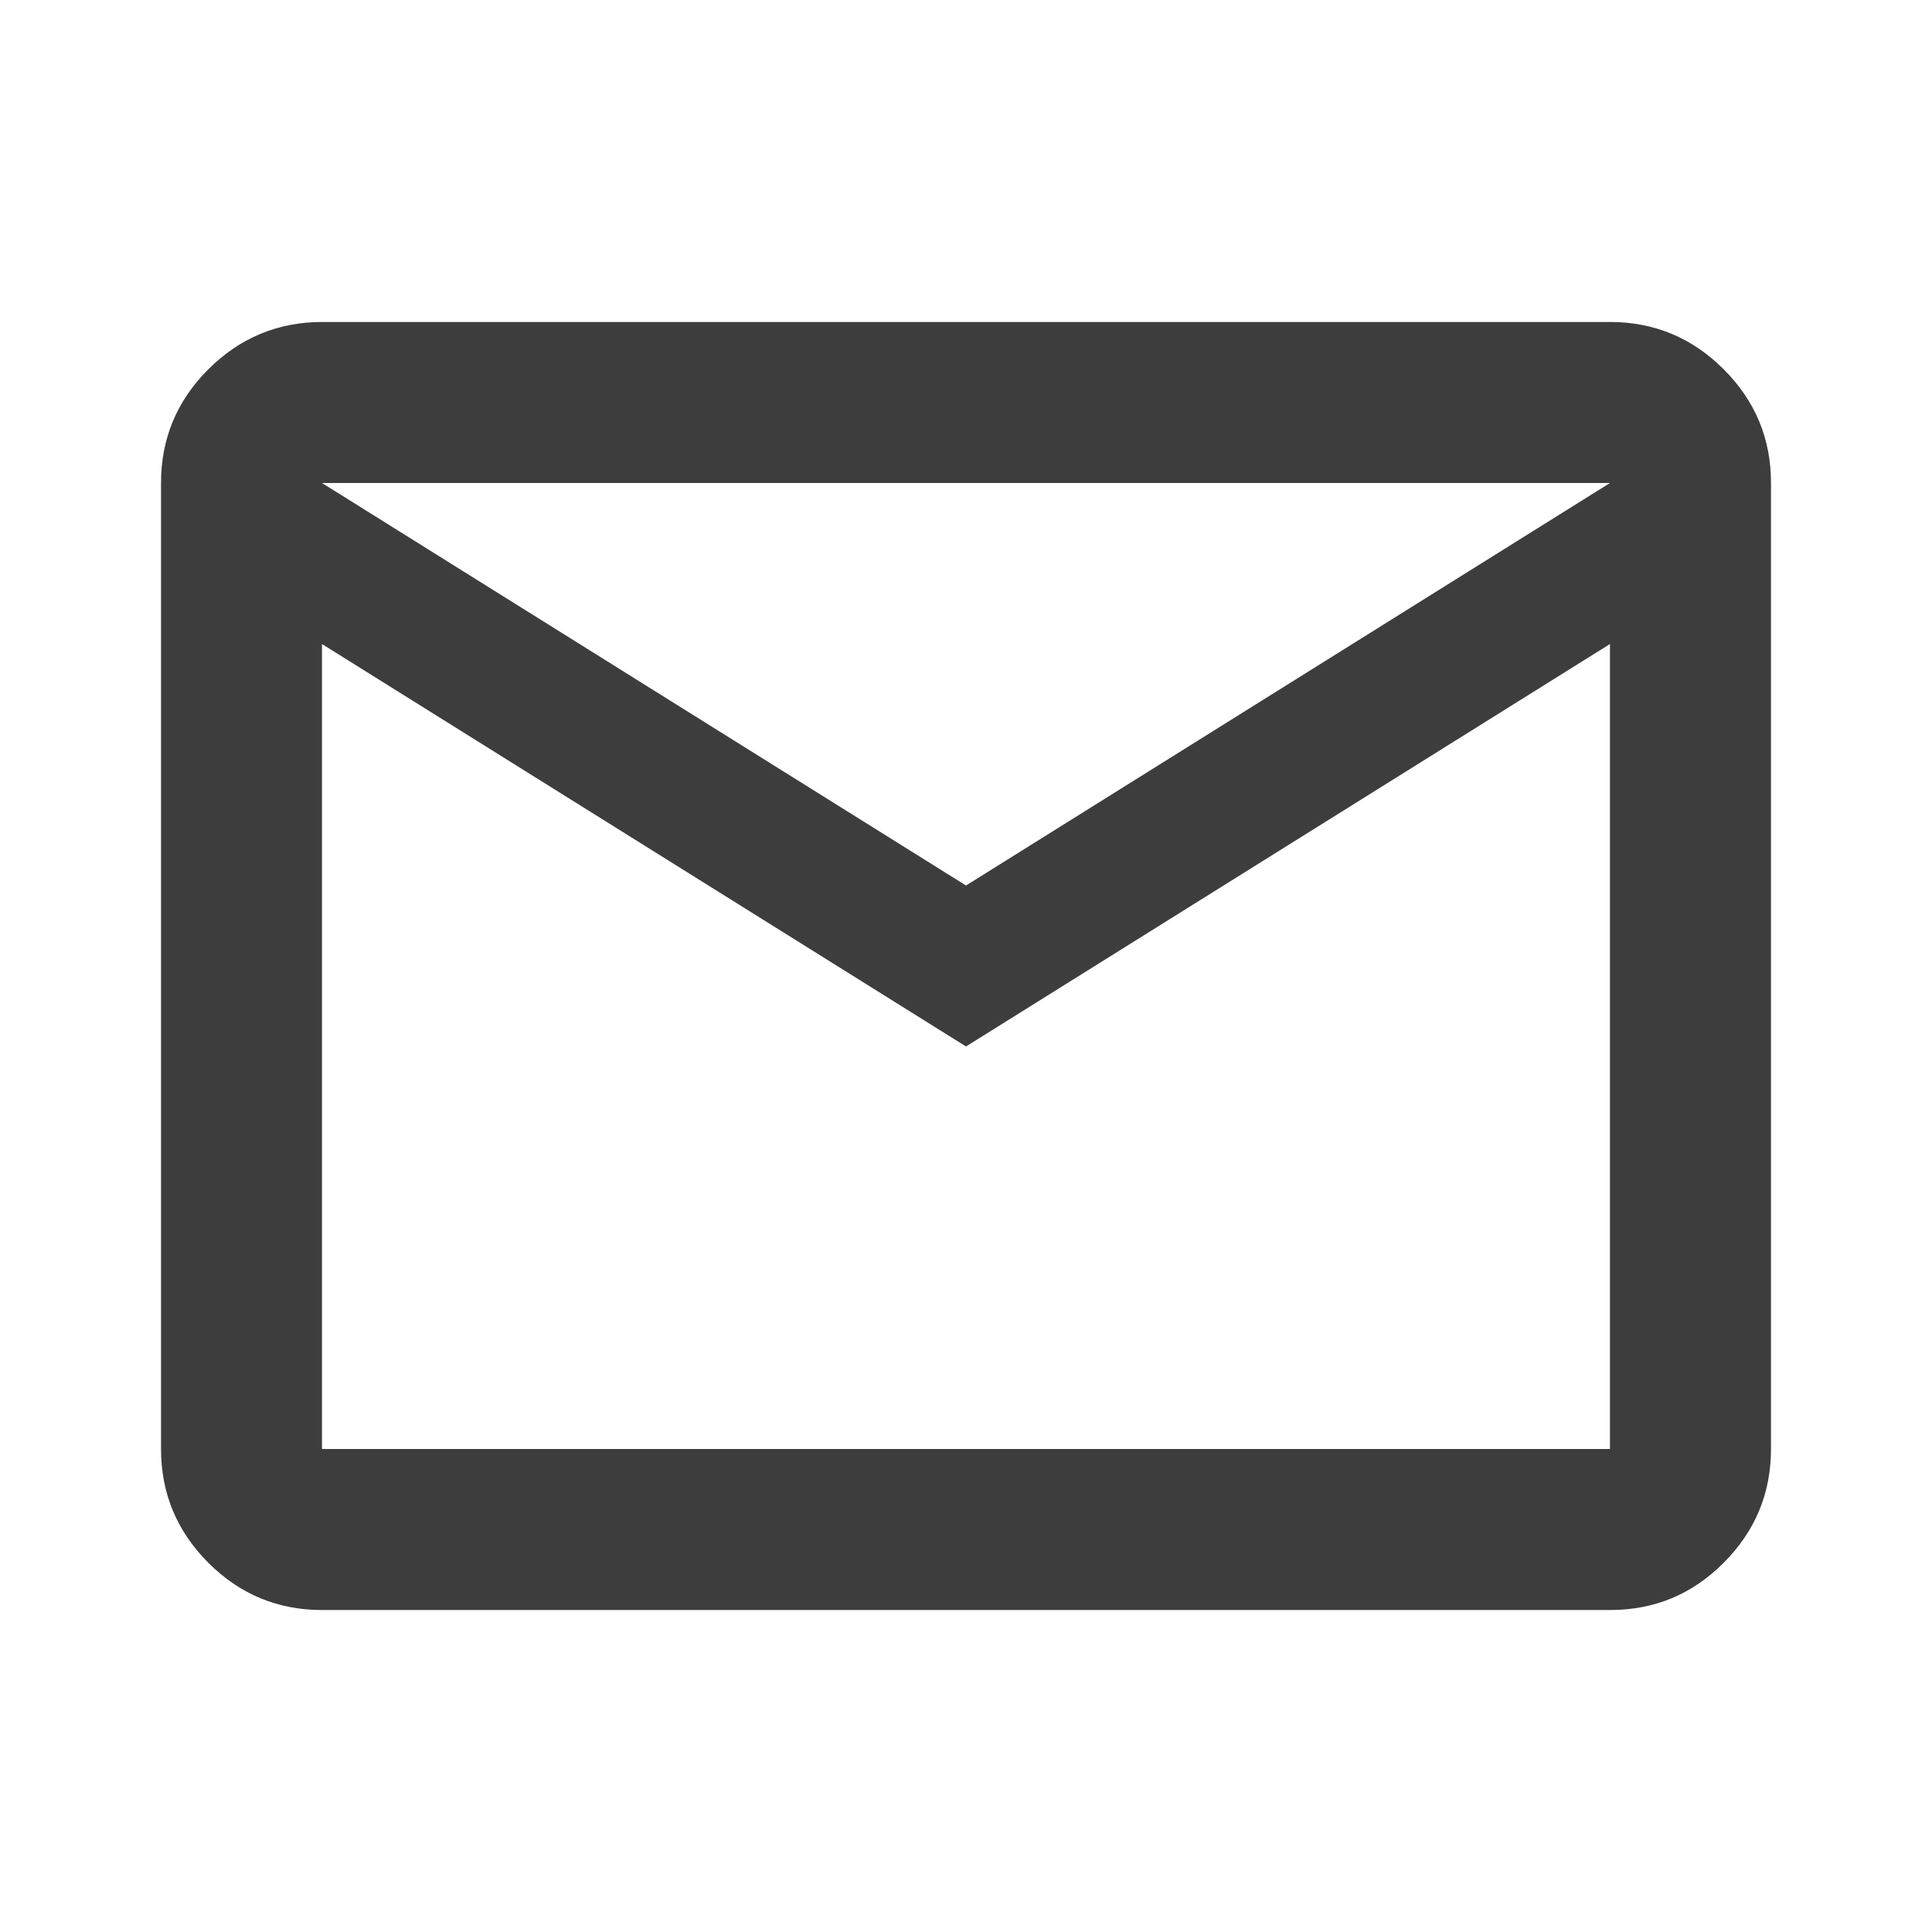 <svg width="32" height="32" viewBox="0 0 32 32" fill="none" xmlns="http://www.w3.org/2000/svg">
<path d="M5.333 26.667C4.6 26.667 3.972 26.406 3.45 25.884C2.929 25.362 2.667 24.734 2.667 24V8C2.667 7.267 2.928 6.639 3.45 6.117C3.973 5.596 4.601 5.334 5.333 5.333H26.666C27.4 5.333 28.028 5.595 28.55 6.117C29.073 6.64 29.334 7.268 29.333 8V24C29.333 24.733 29.072 25.361 28.55 25.884C28.029 26.407 27.401 26.668 26.666 26.667H5.333ZM16 17.333L5.333 10.667V24H26.666V10.667L16 17.333ZM16 14.667L26.666 8H5.333L16 14.667ZM5.333 10.667V8V24V10.667Z" fill="#3D3D3D"/>
</svg>
